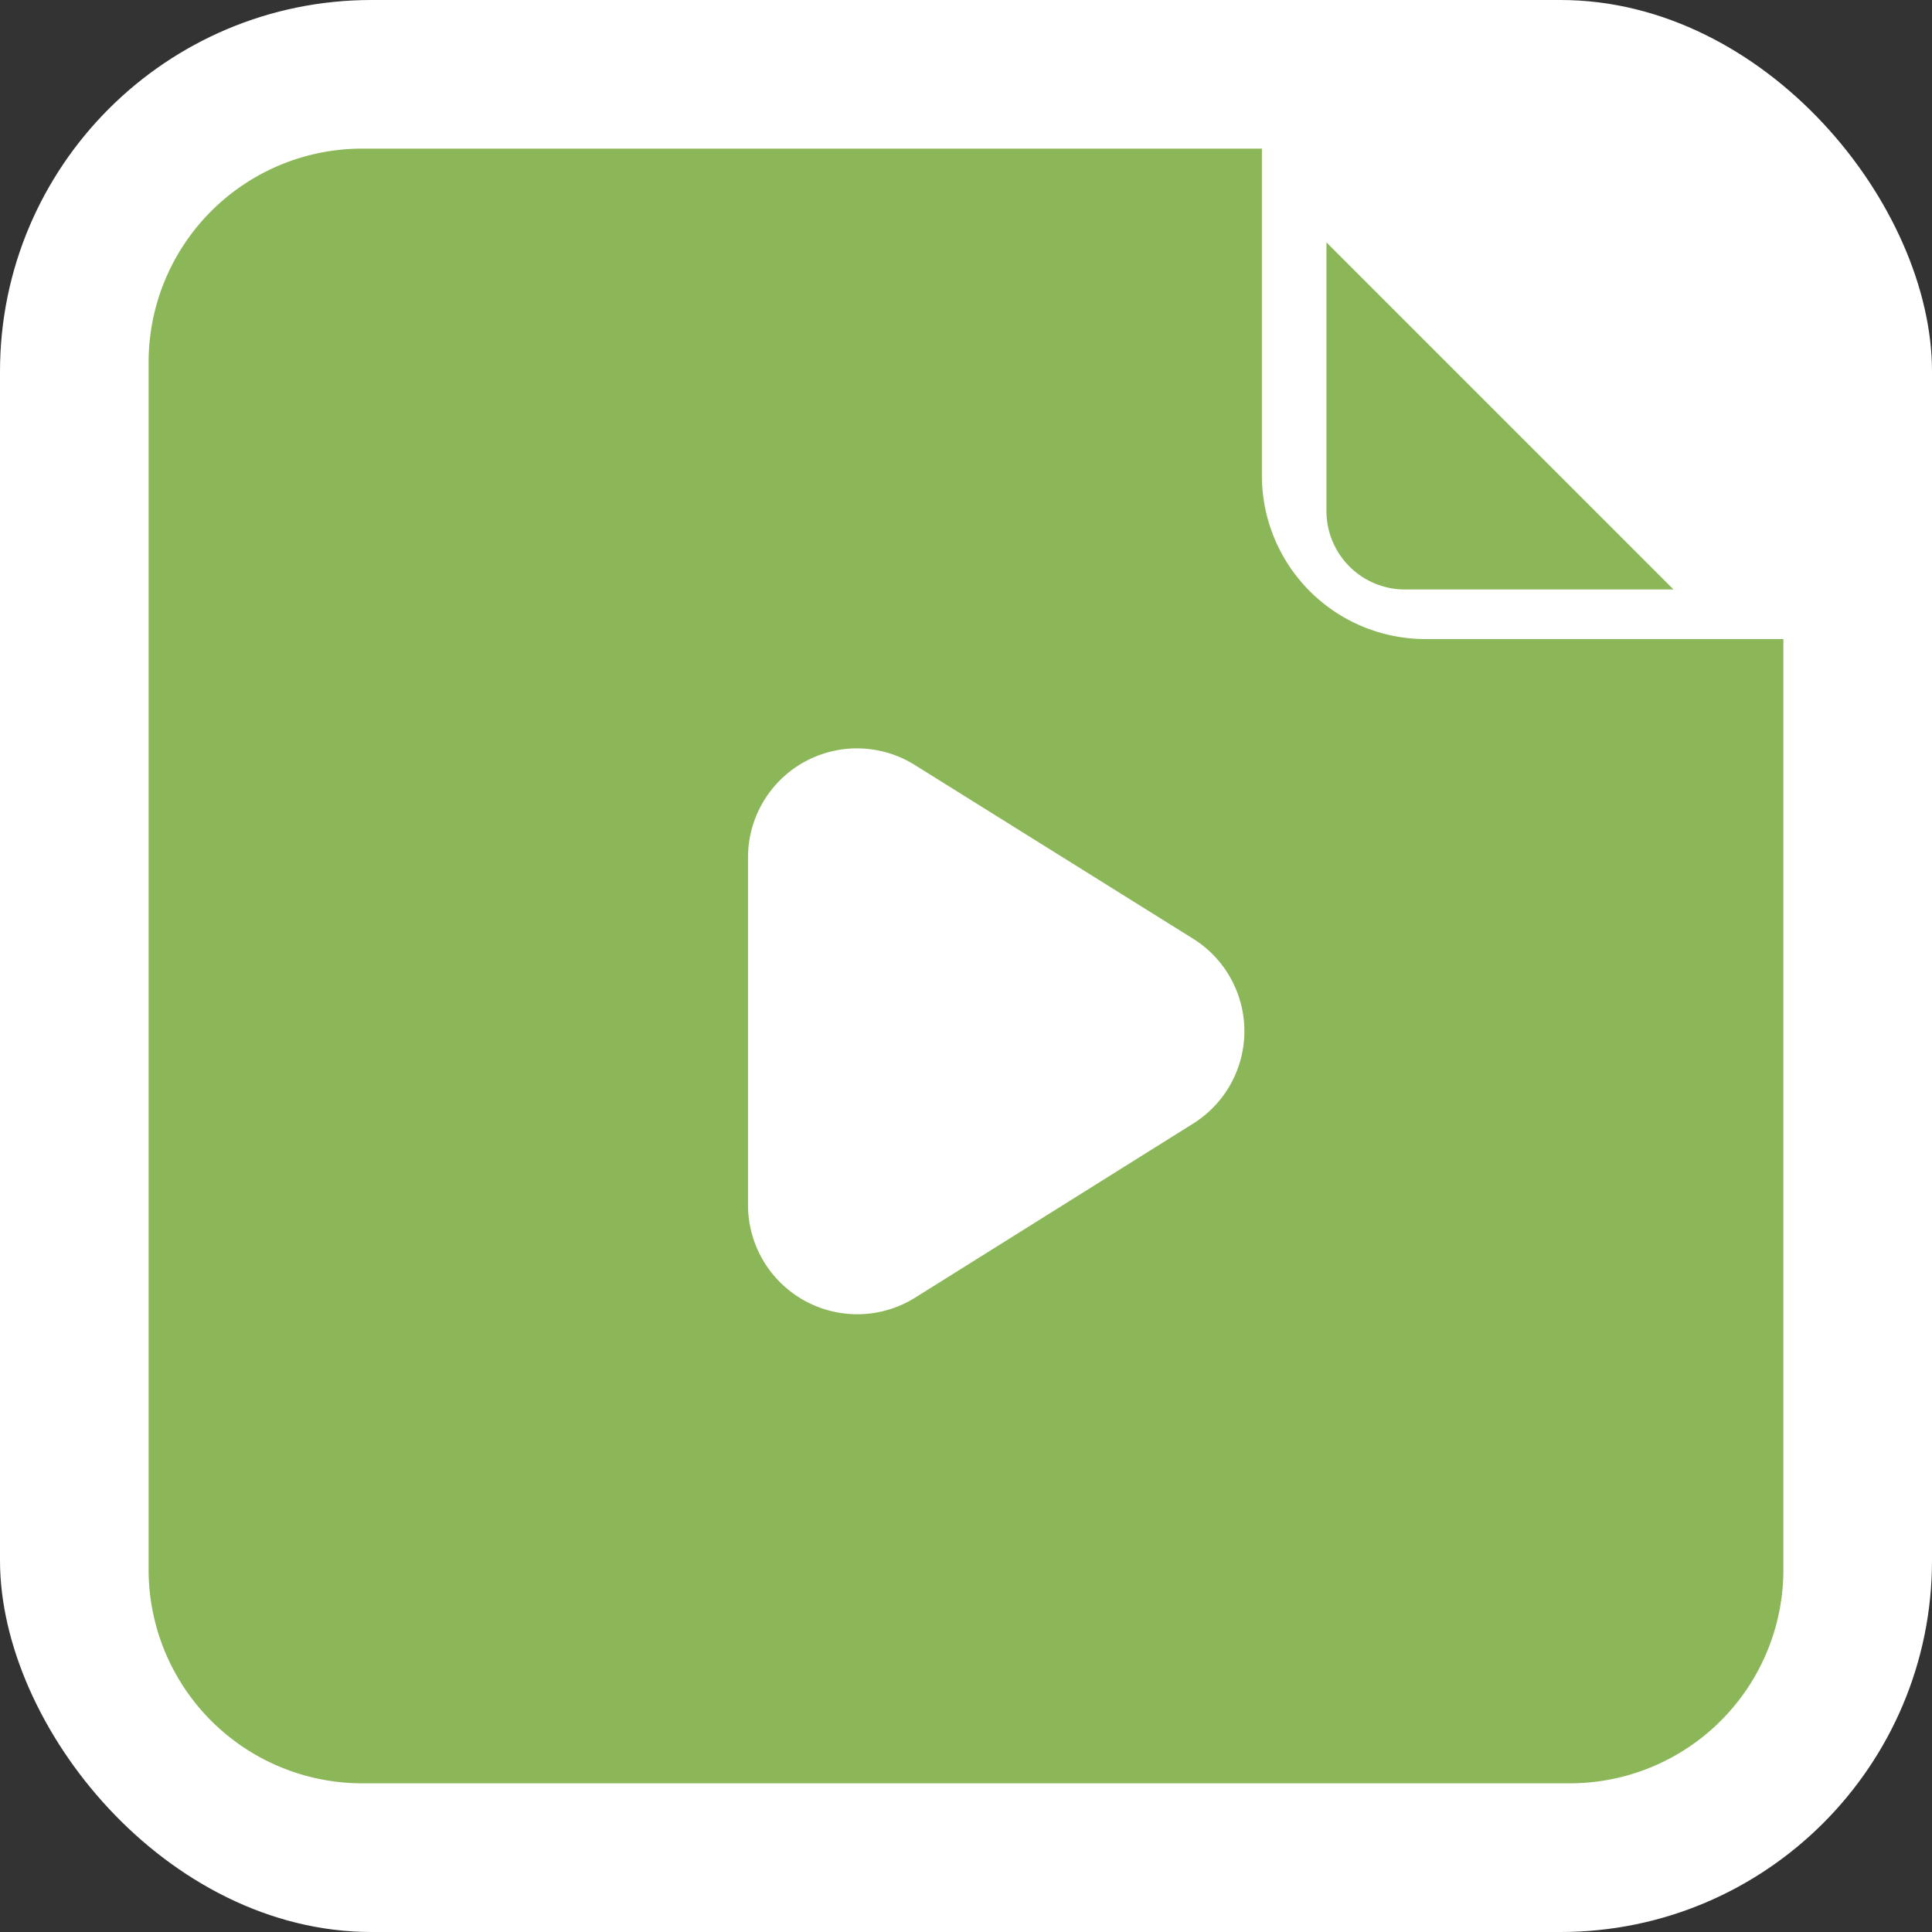 <svg xmlns="http://www.w3.org/2000/svg" width="52" height="52" viewBox="0 0 52 52">
  <rect x="0" y="0" width="52" height="52" fill="#333333" stroke="none"/>
  <g id="Group_85" data-name="Group 85" transform="translate(-645 -1494)">
    <rect id="Rectangle_17" data-name="Rectangle 17" width="52" height="52" rx="10" transform="translate(645 1494)" fill="#fff"/>
    <g id="Group_36" data-name="Group 36" transform="translate(649 1498)">
      <path id="Path_14" data-name="Path 14" d="M42.464,559.36h-8.1a4.4,4.4,0,0,1-4.4-4.4v-8.8H5.749A5.749,5.749,0,0,0,0,551.909v32.5a5.749,5.749,0,0,0,5.749,5.749h32.5A5.749,5.749,0,0,0,44,584.411V559.36ZM16.133,574.6v-9.372a2.933,2.933,0,0,1,4.488-2.479l7.495,4.679a2.933,2.933,0,0,1,0,4.972l-7.495,4.693a2.941,2.941,0,0,1-4.488-2.493" transform="translate(0 -546.16)" fill="#8cb759"/>
      <path id="Path_15" data-name="Path 15" d="M357.42,581.078h7.229l-9.342-9.342v7.229a2.114,2.114,0,0,0,2.114,2.114" transform="translate(-323.606 -569.213)" fill="#8cb759"/>
    </g>
  </g>
</svg>
